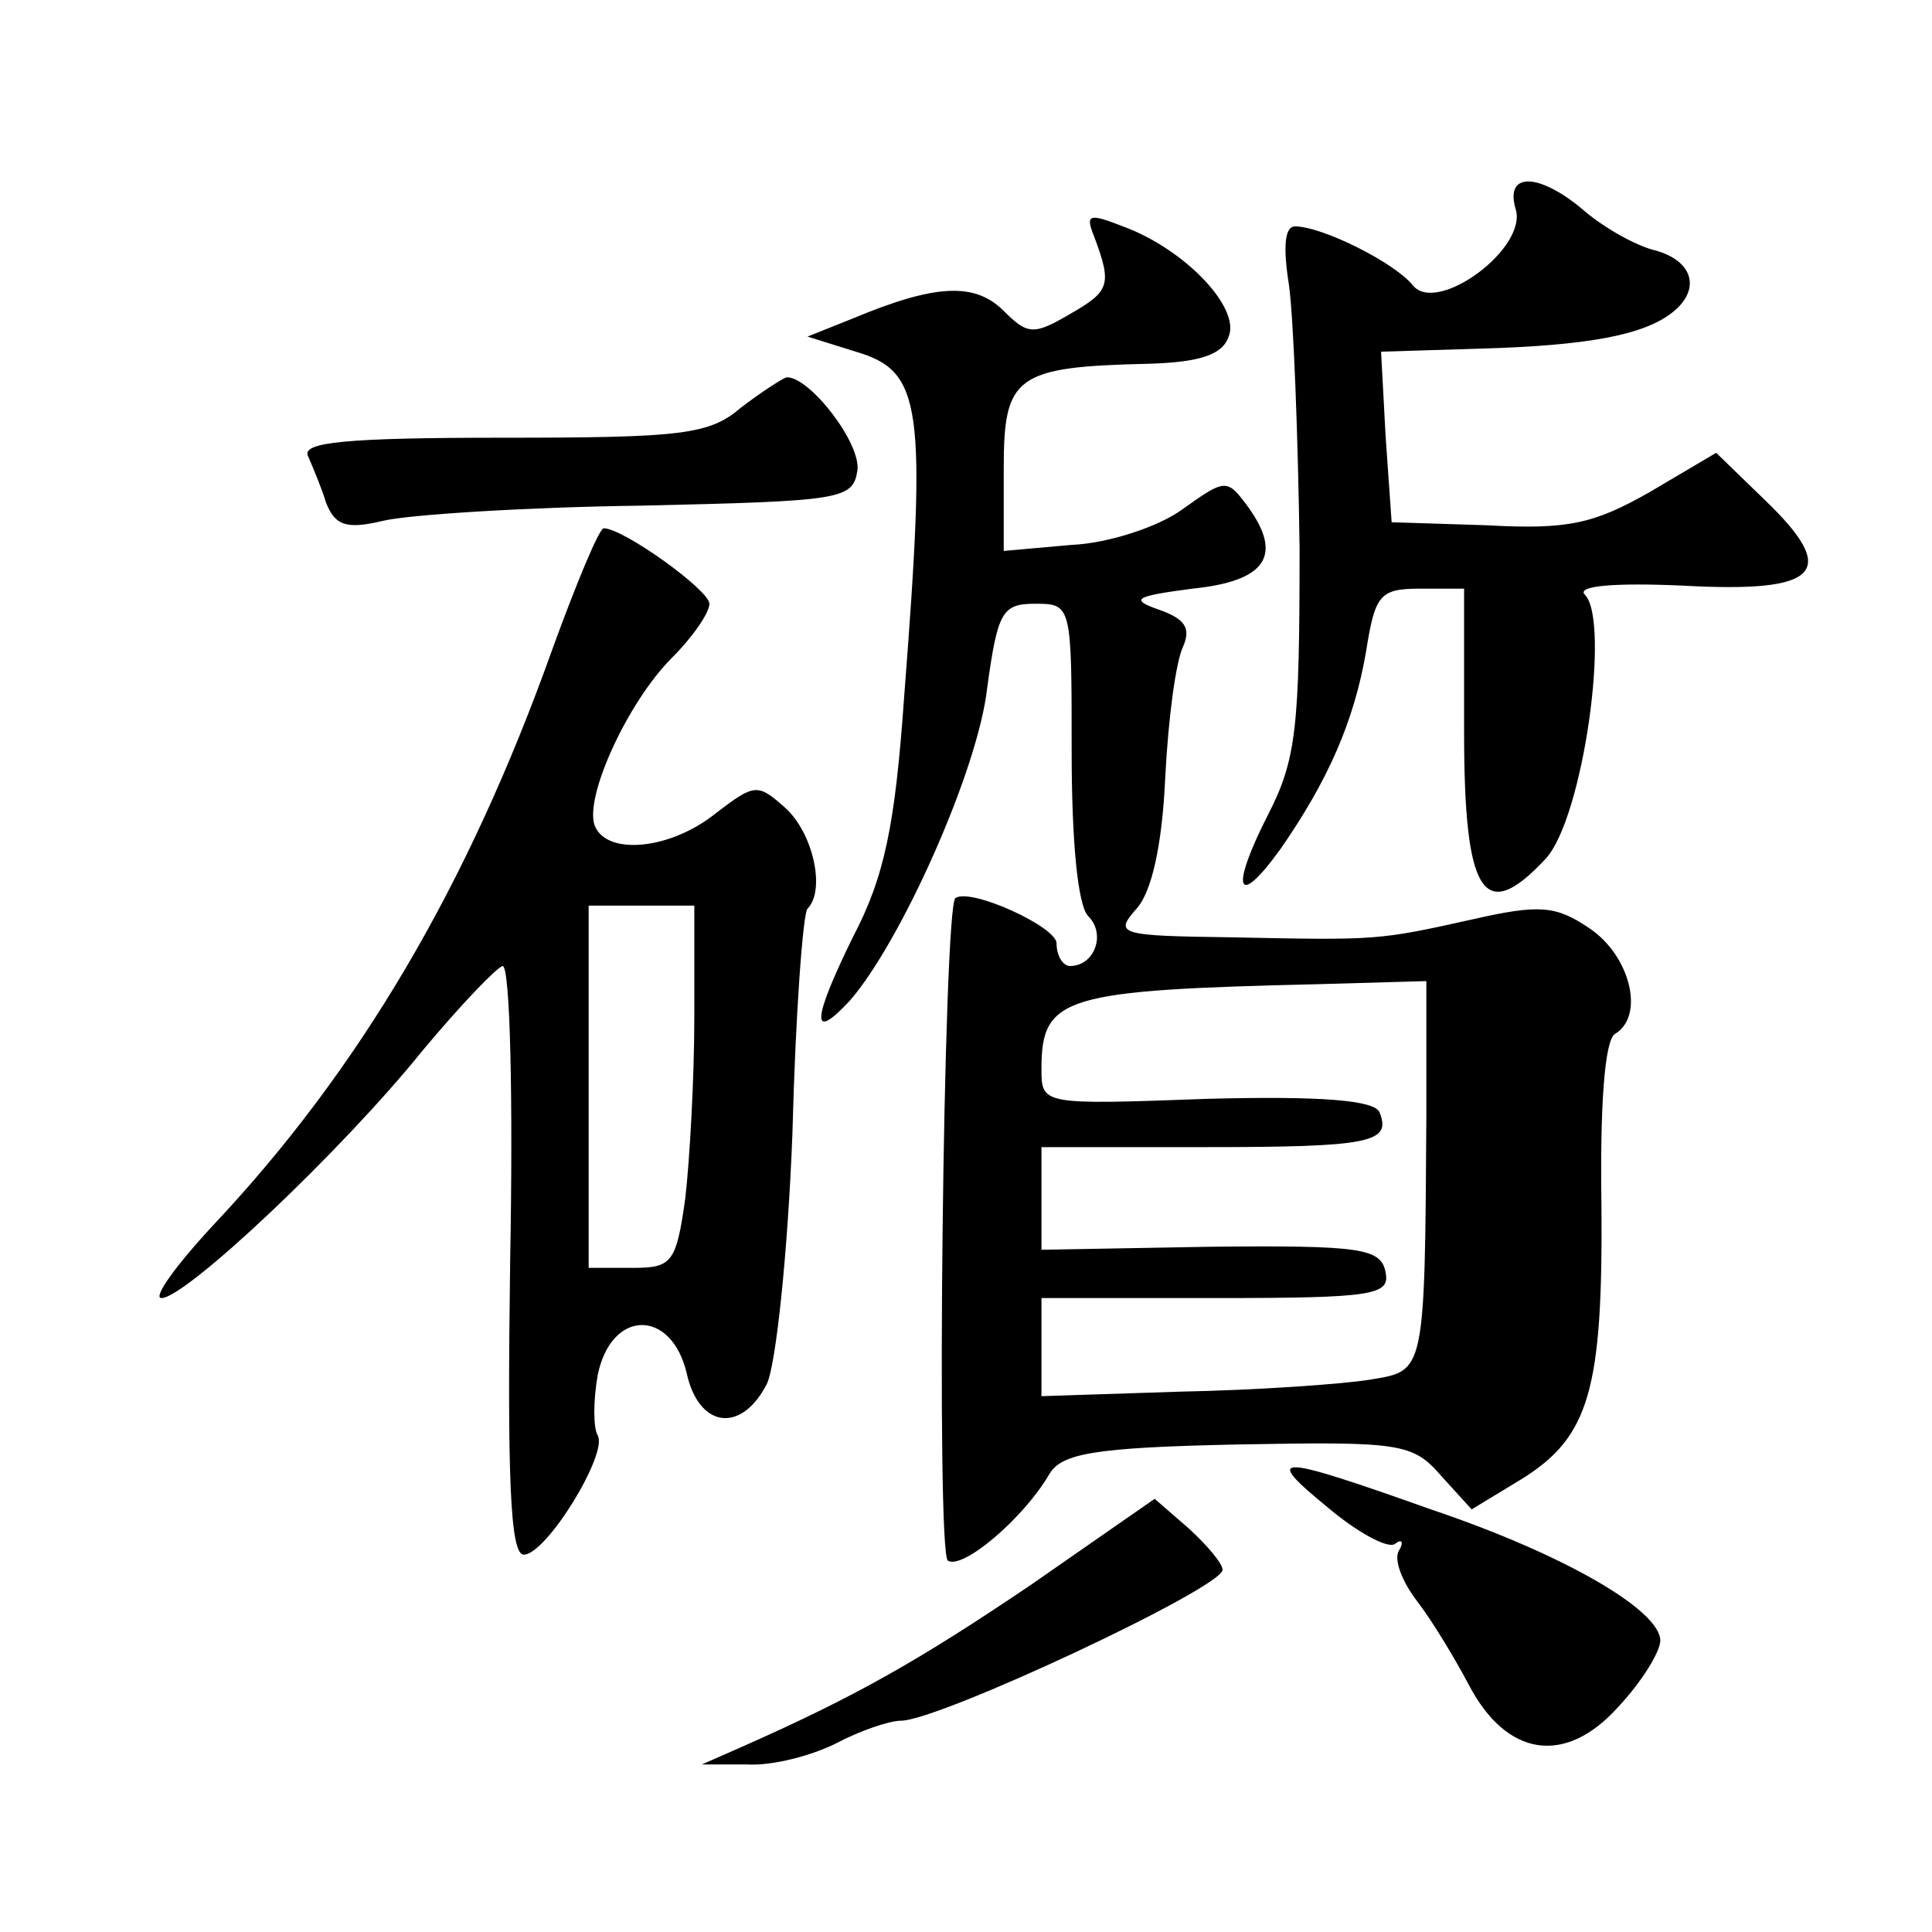 <?xml version="1.0" standalone="no"?>
<!DOCTYPE svg PUBLIC "-//W3C//DTD SVG 20010904//EN"
 "http://www.w3.org/TR/2001/REC-SVG-20010904/DTD/svg10.dtd">
<svg version="1.0" xmlns="http://www.w3.org/2000/svg"
 width="128pt" height="128pt" viewBox="0 0 128 128"
 preserveAspectRatio="xMidYMid meet">
<g transform="translate(0,128) scale(0.1,-0.1)"
fill="#0" stroke="none">
<path d="M1004 1142 c9 -26 -52 -71 -68 -51 -12 15 -60 39 -78 39 -7 0 -8 -14 -4
-39 3 -22 6 -100 7 -174 0 -119 -2 -140 -21 -177 -25 -49 -21 -63 8 -23 32 46 49
85 57 131 6 38 9 42 36 42 l29 0 0 -95 c0 -108 13 -128 54 -84 25 27 43 158 26
175 -6 6 21 8 65 6 91 -5 104 9 54 57 l-32 31 -44 -26 c-37 -21 -54 -25 -108 -22
l-63 2 -4 57 -3 56 65 2 c72 2 109 9 128 24 19 15 14 34 -11 41 -13 3 -34 15 -47
26 -29 25 -53 27 -46 2z M725 1123 c12 -32 10 -36 -16 -51 -24 -14 -28 -14 -44
2 -19 19 -45 18 -100 -5 l-30 -12 32 -10 c44 -13 47 -35 32 -229 -6 -85 -13 -119
-34 -159 -27 -55 -28 -70 -2 -42 34 39 85 153 91 207 7 51 10 56 32 56 24 0 24
-1 24 -98 0 -59 4 -102 11 -109 12 -12 4 -33 -12 -33 -5 0 -9 7 -9 15 0 11 -57
37 -67 30 -8 -5 -13 -434 -5 -439 10 -6 50 28 67 57 8 14 29 18 125 20 108 2 116
1 135 -21 l20 -22 33 20 c45 28 54 59 53 182 -1 64 2 109 9 113 20 12 10 52 -17
70 -22 15 -33 16 -77 6 -63 -14 -63 -14 -160 -12 -75 1 -78 2 -63 19 10 11 17 42
19 87 2 39 7 77 12 87 5 12 1 18 -16 24 -20 7 -16 9 22 14 49 5 60 22 37 54 -14
19 -15 19 -43 -1 -16 -12 -50 -23 -74 -24 l-45 -4 0 55 c0 61 8 67 96 69 34 1 49
6 53 18 8 19 -29 58 -70 73 -23 9 -25 8 -19 -7z m220 -581 c-1 -173 -1 -170 -37
-176 -18 -3 -75 -7 -126 -8 l-92 -3 0 33 0 32 116 0 c104 0 115 2 112 17 -3 16
-16 18 -116 17 l-112 -2 0 34 0 34 108 0 c110 0 124 3 116 23 -3 8 -38 11 -114
9 -110 -4 -110 -4 -110 20 0 48 15 52 185 56 l70 2 0 -88z M491 1010 c-21 -18 -39
-20 -158 -20 -104 0 -133 -3 -129 -12 3 -7 9 -21 12 -31 6 -15 13 -18 38 -12 17
4 94 9 171 10 132 3 140 4 143 23 3 18 -32 63 -47 62 -3 -1 -17 -10 -30 -20z M366
850 c-56 -157 -128 -279 -225 -382 -25 -27 -40 -48 -34 -48 16 0 119 97 173 164
25 30 49 55 53 56 5 0 7 -88 5 -195 -2 -144 0 -195 9 -195 15 0 56 67 49 79 -3
5 -3 23 0 40 9 44 49 44 59 1 8 -36 36 -40 53 -7 6 12 14 87 17 166 2 79 7 146
10 149 12 12 4 50 -15 67 -18 16 -20 16 -46 -4 -30 -24 -72 -28 -80 -8 -7 19 22
82 51 111 14 14 25 30 25 36 0 9 -57 50 -70 50 -3 0 -18 -36 -34 -80z m94 -244
c0 -40 -3 -94 -6 -120 -6 -43 -9 -46 -35 -46 l-29 0 0 120 0 120 35 0 35 0 0 -74z
M880 281 c19 -16 39 -27 44 -24 5 4 6 1 3 -4 -4 -6 2 -21 12 -34 10 -13 25 -38
34 -55 25 -48 64 -54 99 -15 16 17 28 37 28 44 0 20 -63 57 -152 87 -104 37 -112
37 -68 1z M683 230 c-74 -50 -116 -74 -193 -108 l-25 -11 30 0 c17 -1 43 6 59 14
15 8 35 15 43 15 25 0 213 88 213 100 0 4 -10 16 -22 27 l-23 20 -82 -57z"/>
</g>
</svg>
